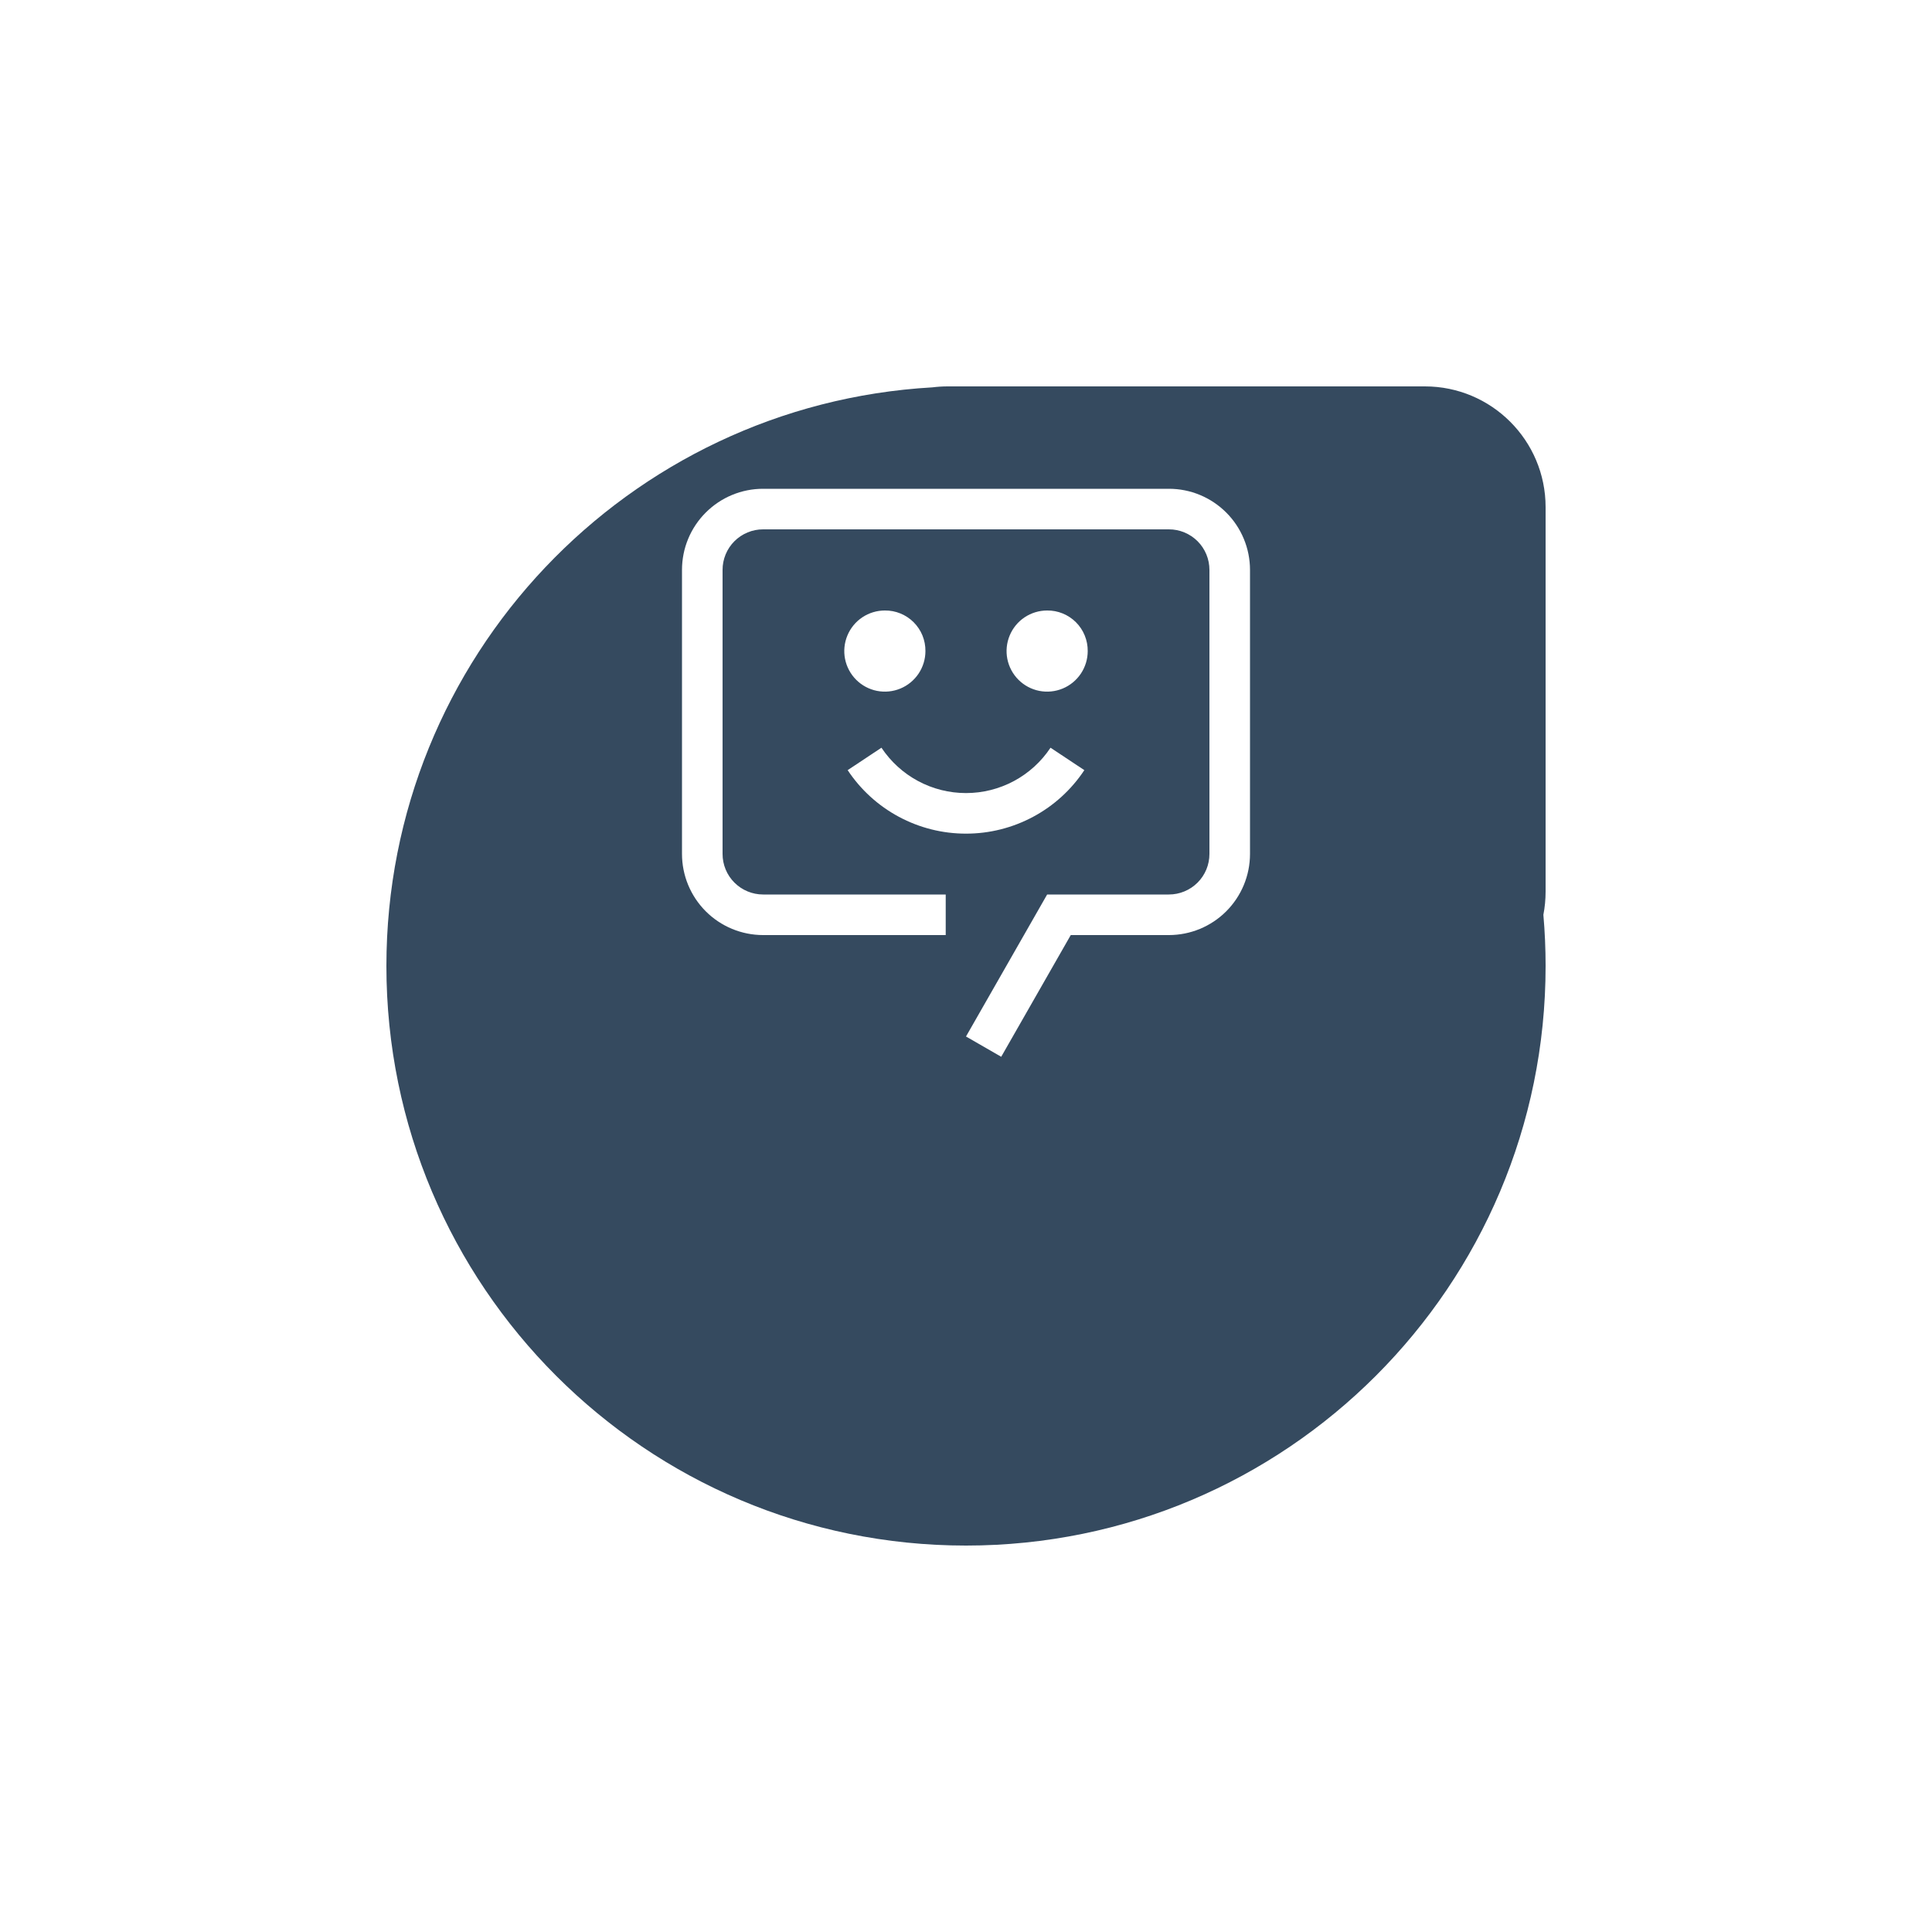 <svg width="80" height="79" viewBox="0 0 80 79" fill="none" xmlns="http://www.w3.org/2000/svg">
<g filter="url(#filter0_d)">
<path fill-rule="evenodd" clip-rule="evenodd" d="M40 56C53.255 56 64 45.255 64 32C64 31.286 63.969 30.579 63.908 29.881C63.968 29.57 64 29.249 64 28.92V13C64 10.239 61.761 8 59 8H40H39.24C39.025 8 38.814 8.014 38.606 8.04C26 8.762 16 19.213 16 32C16 45.255 26.745 56 40 56Z" fill="#354A5F"/>
</g>
<path d="M40 34.52C39.029 34.521 38.074 34.281 37.219 33.822C36.364 33.364 35.636 32.7 35.1 31.891L36.499 30.962C36.883 31.539 37.403 32.013 38.014 32.341C38.624 32.669 39.307 32.84 40 32.84C40.693 32.84 41.375 32.669 41.986 32.341C42.597 32.013 43.117 31.539 43.5 30.962L44.9 31.891C44.364 32.7 43.636 33.364 42.781 33.822C41.925 34.281 40.97 34.521 40 34.52Z" fill="white"/>
<path d="M43.36 25.28C43.028 25.28 42.703 25.378 42.426 25.563C42.15 25.747 41.935 26.01 41.808 26.317C41.681 26.624 41.647 26.962 41.712 27.288C41.777 27.613 41.937 27.913 42.172 28.148C42.407 28.383 42.706 28.543 43.032 28.608C43.358 28.672 43.696 28.639 44.003 28.512C44.31 28.385 44.572 28.169 44.757 27.893C44.941 27.617 45.04 27.292 45.04 26.96C45.042 26.738 45 26.519 44.916 26.314C44.833 26.109 44.709 25.923 44.553 25.767C44.396 25.61 44.21 25.487 44.005 25.403C43.8 25.319 43.581 25.277 43.36 25.28Z" fill="white"/>
<path d="M36.64 25.28C36.308 25.28 35.983 25.378 35.706 25.563C35.43 25.747 35.215 26.01 35.088 26.317C34.961 26.624 34.927 26.962 34.992 27.288C35.057 27.613 35.217 27.913 35.452 28.148C35.687 28.383 35.986 28.543 36.312 28.608C36.638 28.672 36.976 28.639 37.283 28.512C37.59 28.385 37.852 28.169 38.037 27.893C38.221 27.617 38.32 27.292 38.32 26.96C38.322 26.738 38.28 26.519 38.197 26.314C38.113 26.109 37.989 25.923 37.833 25.767C37.676 25.61 37.49 25.487 37.285 25.403C37.081 25.319 36.861 25.277 36.64 25.28Z" fill="white"/>
<path d="M41.458 43.76L40 42.92L43.36 37.04H48.4C48.62 37.04 48.839 36.997 49.043 36.912C49.247 36.828 49.432 36.704 49.589 36.548C49.745 36.392 49.868 36.207 49.953 36.003C50.037 35.799 50.08 35.58 50.08 35.36V23.6C50.08 23.379 50.037 23.16 49.953 22.956C49.868 22.752 49.745 22.567 49.589 22.411C49.432 22.255 49.247 22.131 49.043 22.047C48.839 21.962 48.62 21.919 48.4 21.92H31.6C31.379 21.919 31.16 21.962 30.956 22.047C30.753 22.131 30.567 22.255 30.411 22.411C30.255 22.567 30.131 22.752 30.047 22.956C29.963 23.16 29.919 23.379 29.92 23.6V35.36C29.919 35.58 29.963 35.799 30.047 36.003C30.131 36.207 30.255 36.392 30.411 36.548C30.567 36.704 30.753 36.828 30.956 36.912C31.16 36.997 31.379 37.04 31.6 37.04H39.16V38.72H31.6C30.709 38.72 29.854 38.366 29.224 37.736C28.594 37.105 28.24 36.251 28.24 35.36V23.6C28.24 23.158 28.326 22.721 28.495 22.314C28.664 21.906 28.912 21.535 29.224 21.224C29.536 20.912 29.906 20.664 30.314 20.495C30.722 20.326 31.159 20.239 31.6 20.24H48.4C48.841 20.239 49.278 20.326 49.686 20.495C50.093 20.664 50.464 20.912 50.776 21.224C51.088 21.535 51.335 21.906 51.504 22.314C51.673 22.721 51.76 23.158 51.76 23.6V35.36C51.76 36.251 51.406 37.105 50.776 37.736C50.146 38.366 49.291 38.72 48.4 38.72H44.338L41.458 43.76Z" fill="white"/>
<defs>
<filter id="filter0_d" x="0" y="0" width="80" height="80" filterUnits="userSpaceOnUse" color-interpolation-filters="sRGB">
<feFlood flood-opacity="0" result="BackgroundImageFix"/>
<feColorMatrix in="SourceAlpha" type="matrix" values="0 0 0 0 0 0 0 0 0 0 0 0 0 0 0 0 0 0 127 0"/>
<feOffset dy="8"/>
<feGaussianBlur stdDeviation="8"/>
<feColorMatrix type="matrix" values="0 0 0 0 0.478 0 0 0 0 0 0 0 0 0 0.071 0 0 0 0.2 0"/>
<feBlend mode="normal" in="SourceGraphic" in2="effect1_dropShadow" result="shape"/>
</filter>
</defs>
</svg>
